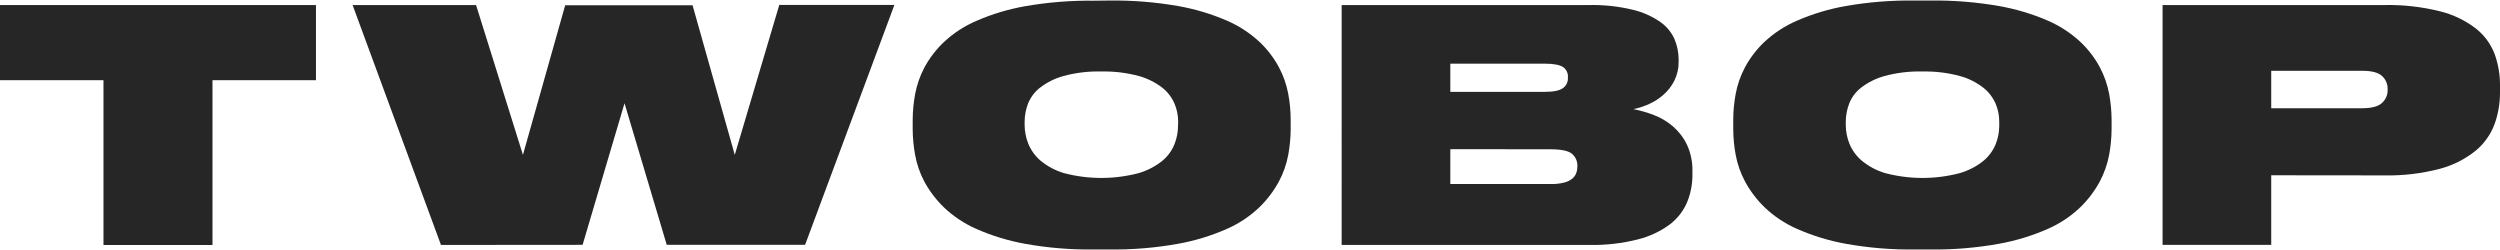 <svg viewBox="0 0 425.2 42.52" xmlns="http://www.w3.org/2000/svg" data-name="Layer 1" id="a">
  <path fill="#262626" d="M17.6,13.64H0V.86h53.74v12.78h-17.6v28.03h-18.54V13.64Z"></path>
  <path fill="#262626" d="M75,41.66L59.97.86h21l7.97,25.48L96.13.89h21.66l7.18,25.45,7.57-25.5h19.58l-15.19,40.8h-23.53l-7.18-24.08-7.13,24.08-24.1.02Z"></path>
  <path fill="#262626" d="M188.65.09c3.91-.05,7.82.26,11.68.93,2.88.5,5.68,1.34,8.36,2.5,2.04.88,3.92,2.11,5.54,3.62,1.32,1.25,2.43,2.7,3.29,4.3.76,1.43,1.3,2.96,1.59,4.55.27,1.43.4,2.88.41,4.34v1.64c0,1.45-.15,2.91-.41,4.34-.29,1.59-.83,3.13-1.59,4.55-.87,1.61-1.98,3.08-3.29,4.36-1.62,1.55-3.49,2.8-5.54,3.7-2.68,1.18-5.48,2.04-8.36,2.55-3.85.69-7.76,1.01-11.68.96h-2.63c-3.91.05-7.81-.27-11.66-.96-2.87-.52-5.67-1.37-8.33-2.55-2.05-.9-3.92-2.15-5.54-3.7-1.31-1.28-2.42-2.75-3.29-4.36-.75-1.42-1.27-2.94-1.56-4.52-.26-1.43-.4-2.88-.41-4.34v-1.64c.01-1.45.15-2.91.41-4.34.3-1.59.83-3.12,1.59-4.55.86-1.6,1.98-3.05,3.29-4.3,1.62-1.52,3.5-2.74,5.54-3.62,2.67-1.16,5.47-2,8.33-2.5,3.85-.67,7.75-.98,11.66-.93l2.61-.03ZM200.38,20.66c0-1.03-.21-2.04-.6-2.99-.45-1.07-1.17-2.02-2.08-2.74-1.19-.92-2.55-1.6-4-2-2.07-.56-4.22-.82-6.37-.77-2.18-.06-4.36.2-6.47.77-1.45.4-2.81,1.08-4,2-.91.72-1.61,1.66-2.03,2.74-.36.96-.55,1.97-.56,2.99v.66c.01,1.05.22,2.09.6,3.07.45,1.12,1.16,2.12,2.08,2.91,1.17.98,2.54,1.71,4,2.14,4.17,1.1,8.56,1.1,12.73,0,1.46-.43,2.82-1.14,4-2.08.92-.76,1.64-1.74,2.08-2.85.39-.98.59-2.02.6-3.07l.02-.77Z"></path>
  <path fill="#262626" d="M228.19.86h42c2.53-.06,5.06.21,7.52.8,1.68.4,3.27,1.1,4.69,2.09,1.06.74,1.89,1.75,2.41,2.93.45,1.07.68,2.22.69,3.38v.44c.02,1.11-.23,2.21-.72,3.21-.45.91-1.08,1.71-1.84,2.39-.73.65-1.57,1.19-2.46,1.59-.85.39-1.75.68-2.66.87,1.19.24,2.36.58,3.48,1.01,1.18.45,2.27,1.1,3.23,1.92,1,.87,1.82,1.93,2.39,3.12.66,1.43.97,3,.93,4.58v.56c0,1.57-.29,3.12-.88,4.58-.62,1.5-1.62,2.8-2.9,3.79-1.62,1.21-3.47,2.08-5.43,2.58-2.74.7-5.56,1.02-8.39.96h-42.06V.86ZM246.67,10.84v4.78h16.1c1.47,0,2.48-.21,3.05-.63.56-.39.88-1.04.85-1.73v-.11c.06-.7-.27-1.37-.85-1.76-.56-.36-1.58-.56-3.05-.56h-16.1ZM246.67,25.37v5.93h17.06c.77.02,1.55-.06,2.3-.25.5-.12.97-.34,1.37-.66.31-.25.55-.58.69-.96.13-.36.19-.74.19-1.13v-.11c.02-.76-.31-1.5-.88-2-.56-.52-1.81-.8-3.67-.8l-17.06-.02Z"></path>
  <path fill="#262626" d="M328.27.09c3.91-.05,7.83.26,11.68.93,2.88.5,5.68,1.34,8.36,2.5,2.04.88,3.91,2.11,5.54,3.62,1.32,1.25,2.43,2.7,3.29,4.3.76,1.43,1.29,2.96,1.59,4.55.26,1.43.4,2.88.41,4.34v1.64c-.01,1.45-.15,2.91-.41,4.34-.3,1.59-.83,3.12-1.59,4.55-.87,1.61-1.98,3.08-3.29,4.36-1.61,1.55-3.49,2.8-5.54,3.7-2.68,1.18-5.48,2.03-8.36,2.55-3.86.69-7.77,1.01-11.68.96h-2.63c-3.91.05-7.81-.27-11.66-.96-2.88-.51-5.68-1.37-8.36-2.55-2.05-.9-3.93-2.15-5.54-3.7-1.31-1.28-2.42-2.75-3.29-4.36-.76-1.43-1.3-2.96-1.59-4.55-.27-1.43-.4-2.88-.41-4.34v-1.64c0-1.45.15-2.91.41-4.34.29-1.59.83-3.12,1.59-4.55.86-1.6,1.97-3.05,3.29-4.3,1.63-1.52,3.5-2.74,5.54-3.62,2.67-1.16,5.47-2,8.33-2.5,3.85-.67,7.75-.98,11.66-.93h2.65ZM340.03,20.66c0-1.03-.21-2.04-.6-2.99-.46-1.07-1.17-2.01-2.09-2.74-1.19-.93-2.55-1.61-4-2-2.07-.56-4.21-.82-6.36-.77-2.18-.06-4.36.2-6.47.77-1.45.4-2.81,1.08-4,2-.91.71-1.61,1.66-2.02,2.74-.36.96-.55,1.97-.56,2.99v.66c.01,1.05.22,2.09.6,3.07.45,1.12,1.17,2.12,2.09,2.91,1.17.98,2.54,1.71,4,2.14,4.17,1.1,8.55,1.1,12.72,0,1.46-.43,2.82-1.13,4-2.08.92-.76,1.64-1.74,2.09-2.85.39-.98.59-2.02.6-3.07v-.77Z"></path>
  <path fill="#262626" d="M386.29,29.81v11.84h-18.48V.86h37.63c3.23-.08,6.45.29,9.59,1.07,2.21.55,4.28,1.55,6.08,2.93,1.44,1.14,2.54,2.64,3.19,4.36.61,1.72.92,3.53.9,5.35v1.2c0,1.82-.31,3.64-.93,5.35-.66,1.76-1.76,3.31-3.21,4.51-1.78,1.44-3.85,2.48-6.06,3.07-3.11.82-6.32,1.2-9.54,1.13l-19.16-.02ZM386.29,18.41h15.46c1.61,0,2.74-.3,3.38-.9.63-.57.98-1.38.96-2.22v-.11c.03-.86-.32-1.68-.96-2.26-.64-.59-1.76-.88-3.38-.88h-15.46v6.37Z"></path>
</svg>